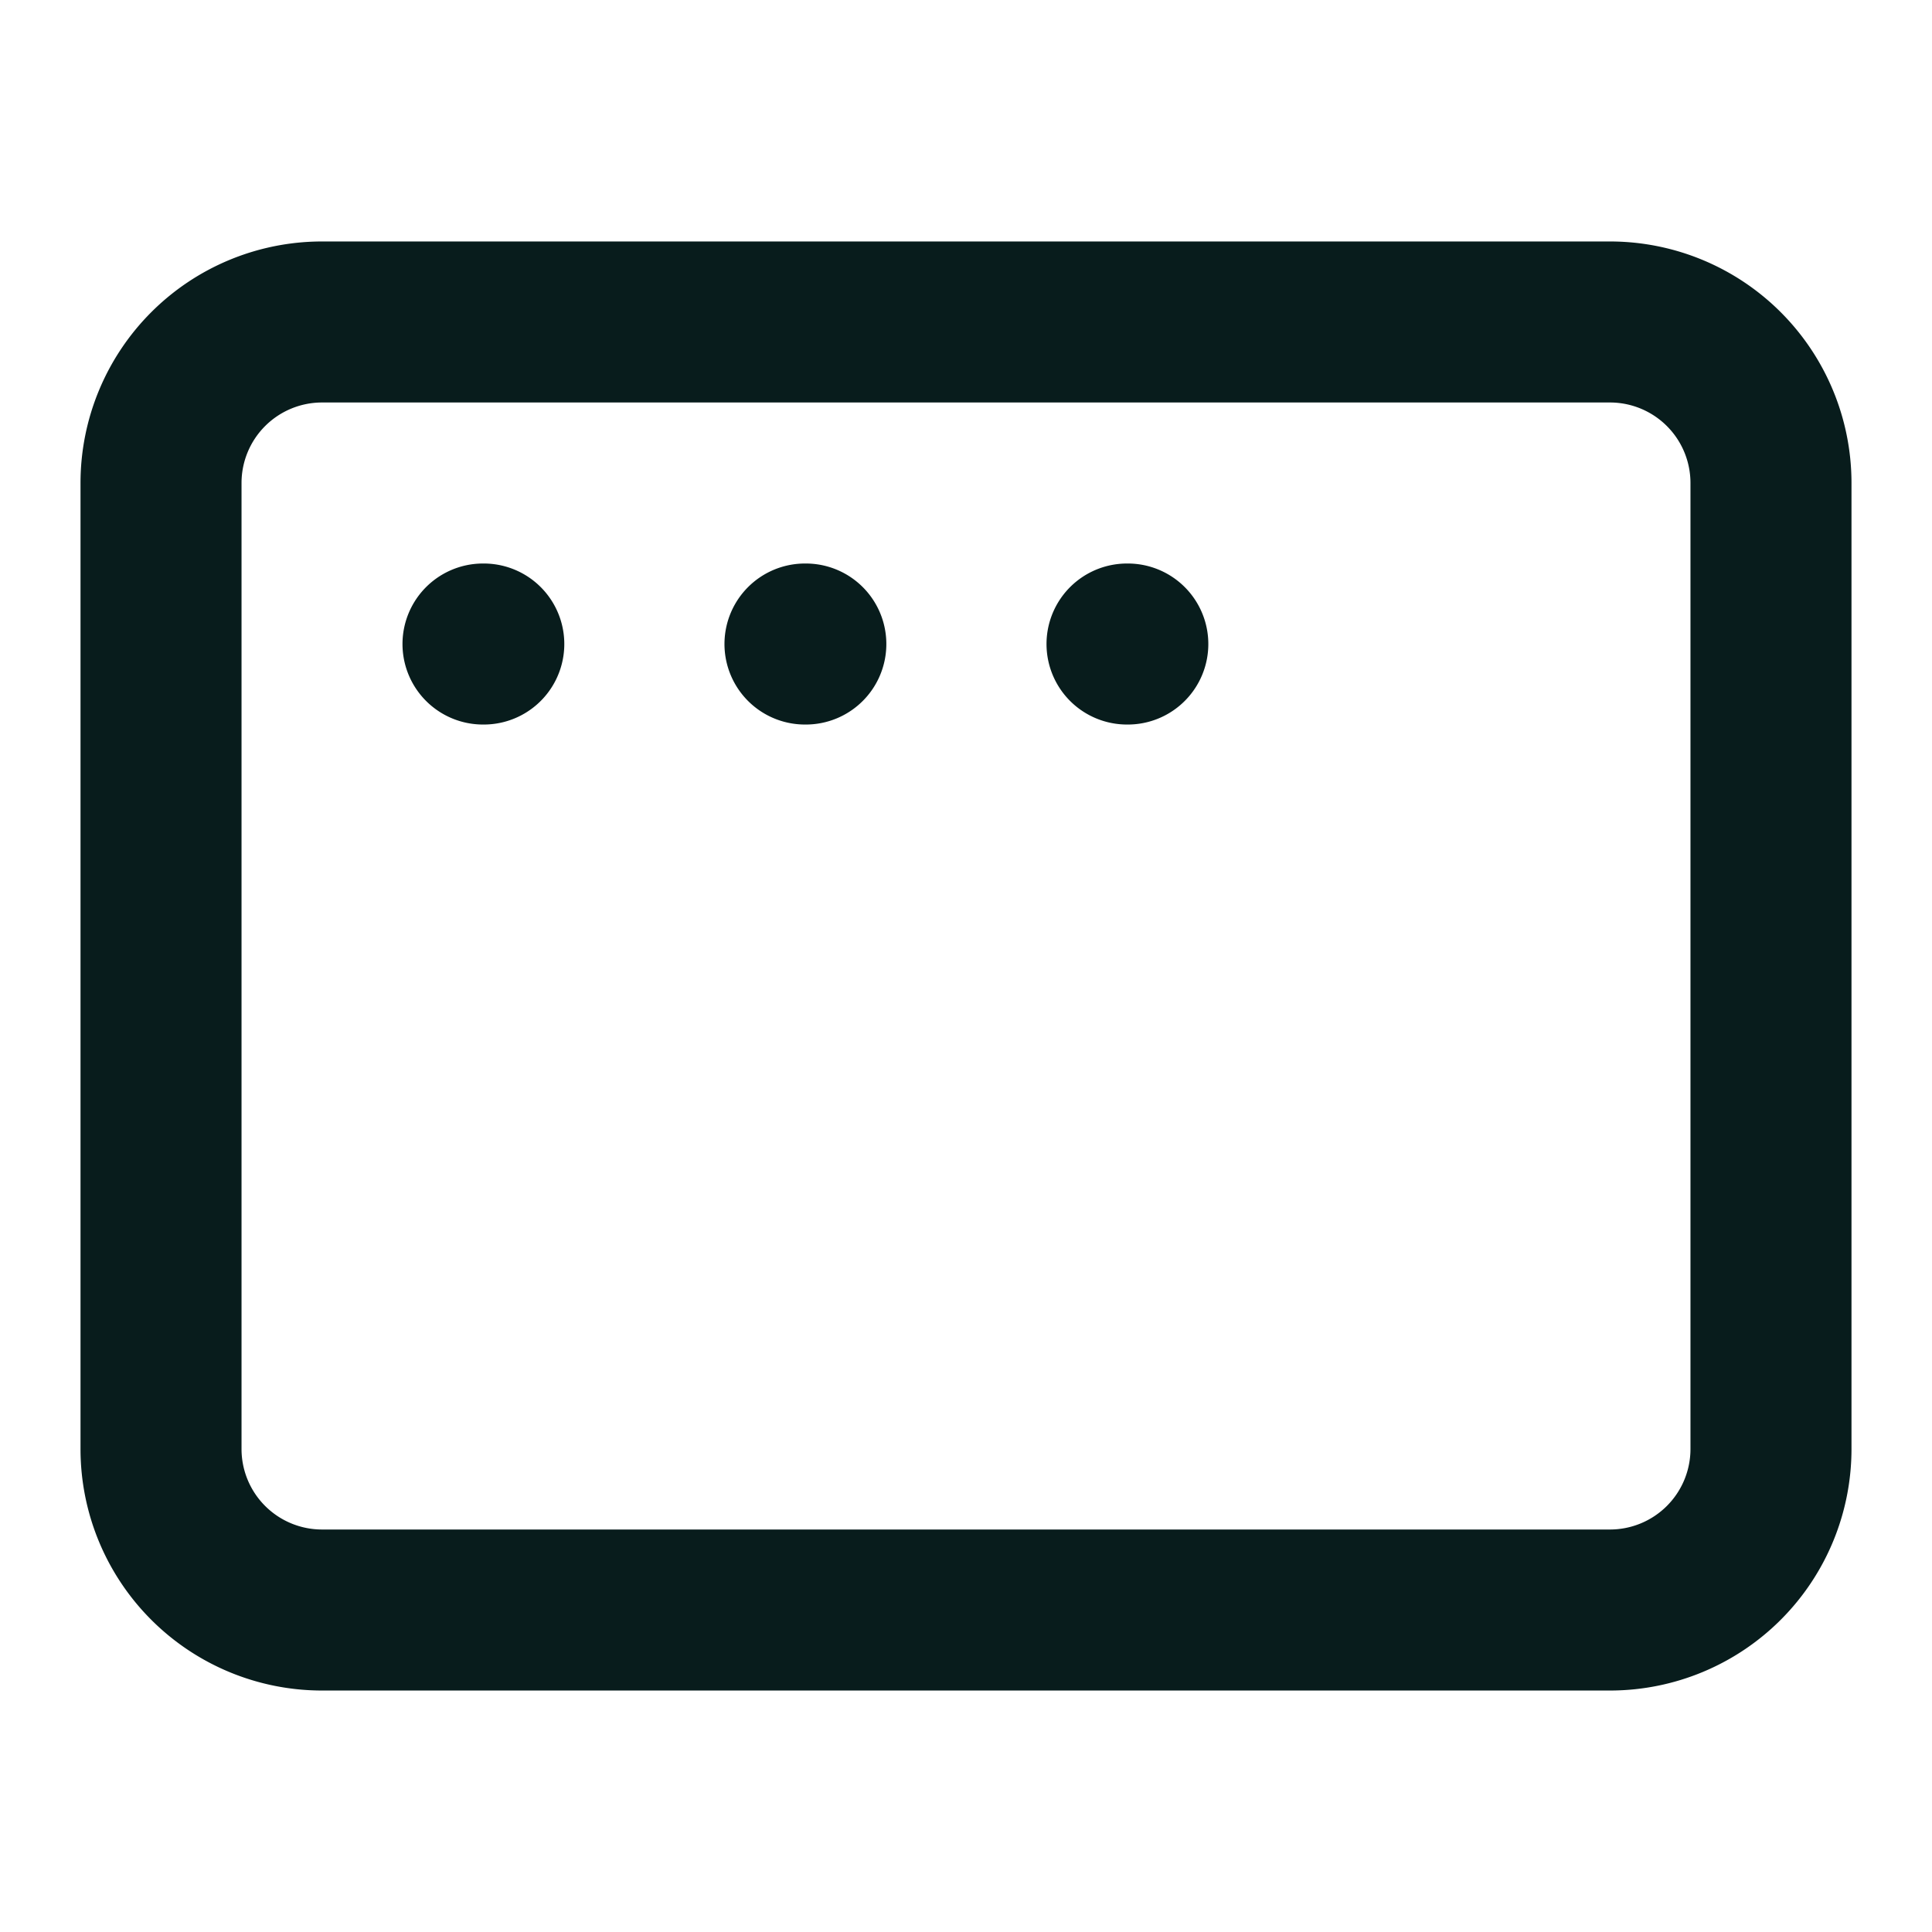 <svg xmlns="http://www.w3.org/2000/svg" width="32" height="32" fill="none"><path stroke="#081C1C" stroke-linecap="round" stroke-linejoin="round" stroke-width="2.667" d="M26.667 5.333H5.333A2.667 2.667 0 0 0 2.667 8v16a2.667 2.667 0 0 0 2.666 2.667h21.334A2.667 2.667 0 0 0 29.333 24V8a2.667 2.667 0 0 0-2.666-2.667M8 10.667h.013M13.333 10.667h.014M18.667 10.667h.013"/></svg>